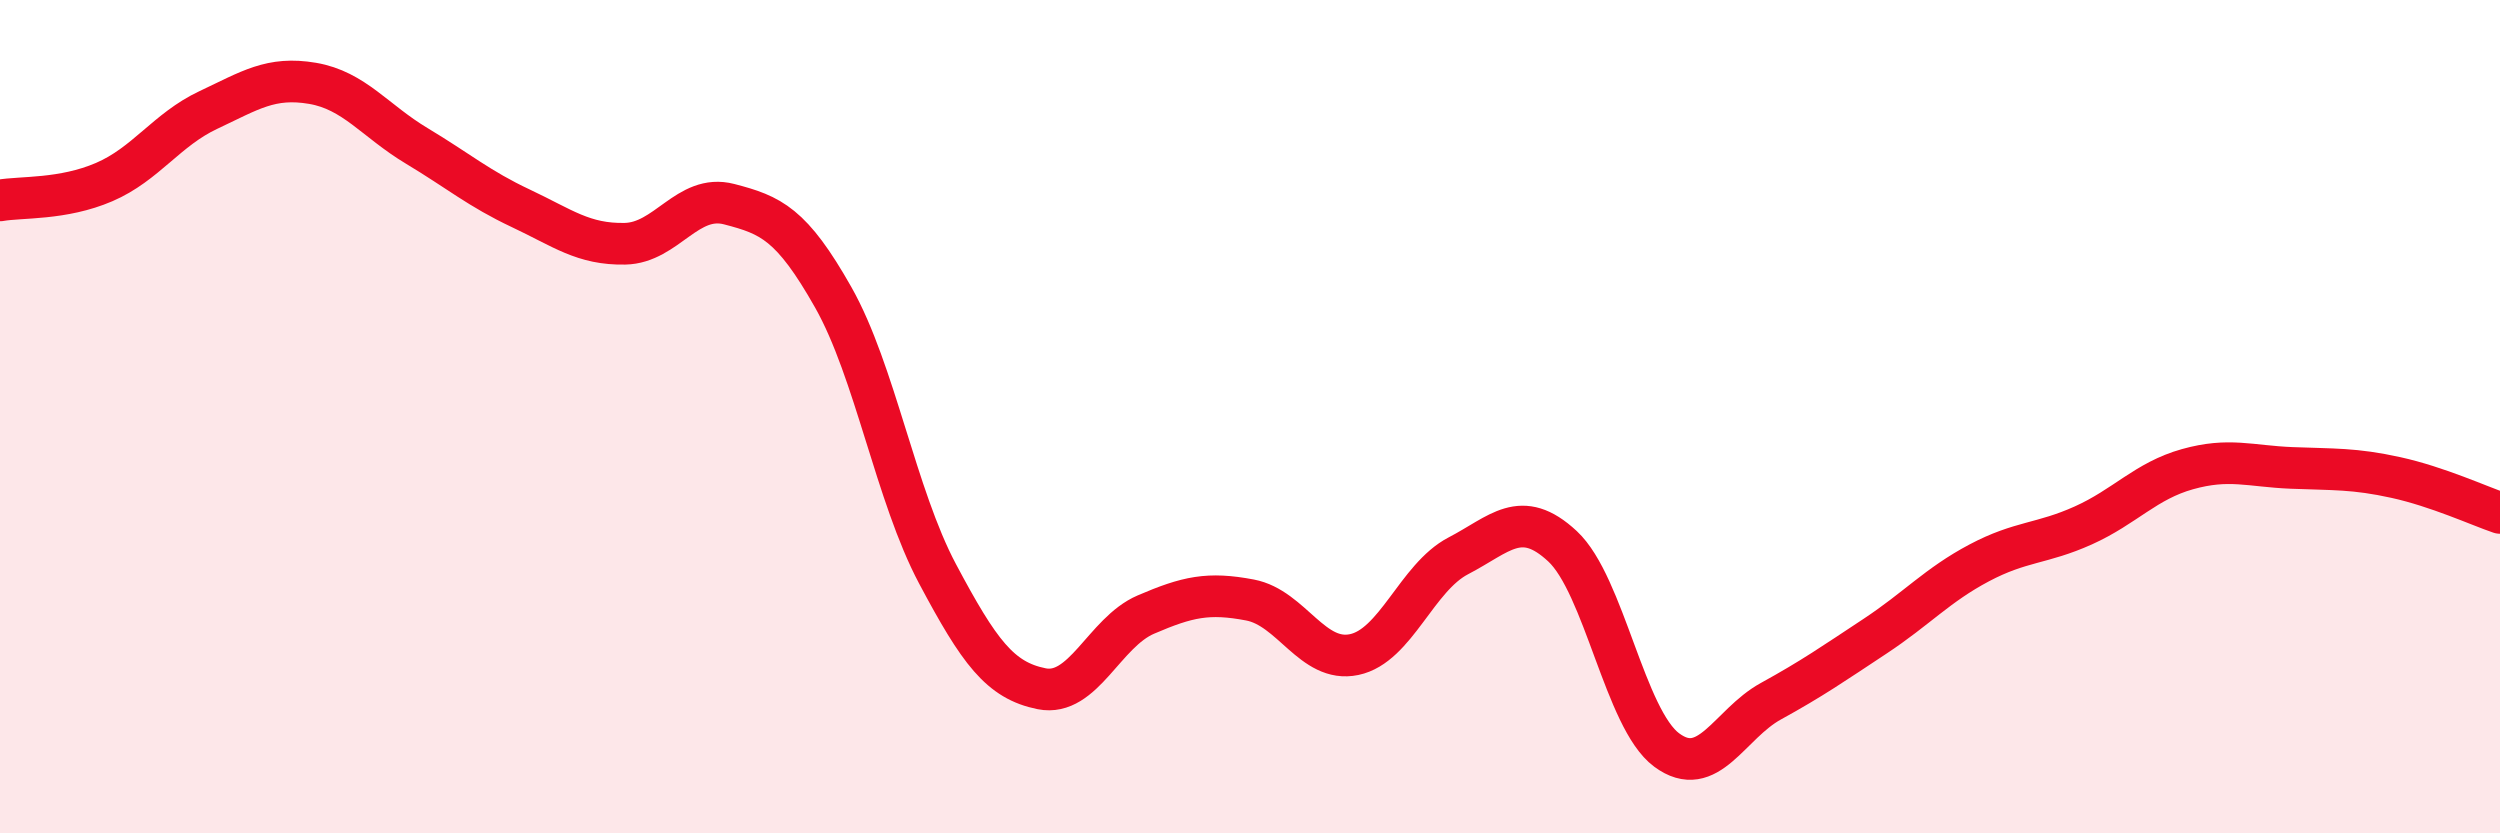 
    <svg width="60" height="20" viewBox="0 0 60 20" xmlns="http://www.w3.org/2000/svg">
      <path
        d="M 0,4.81 C 0.5,4.72 1.5,4.8 2.5,4.37 C 3.5,3.94 4,3.11 5,2.64 C 6,2.17 6.5,1.83 7.5,2 C 8.5,2.17 9,2.9 10,3.5 C 11,4.1 11.5,4.53 12.5,5 C 13.5,5.47 14,5.87 15,5.85 C 16,5.83 16.5,4.64 17.5,4.9 C 18.5,5.16 19,5.37 20,7.14 C 21,8.91 21.5,11.89 22.5,13.77 C 23.5,15.65 24,16.33 25,16.53 C 26,16.73 26.5,15.18 27.5,14.75 C 28.5,14.32 29,14.21 30,14.4 C 31,14.59 31.5,15.92 32.5,15.71 C 33.5,15.5 34,13.86 35,13.34 C 36,12.82 36.5,12.18 37.5,13.11 C 38.5,14.04 39,17.26 40,18 C 41,18.74 41.5,17.38 42.5,16.83 C 43.5,16.28 44,15.93 45,15.27 C 46,14.61 46.5,14.04 47.5,13.51 C 48.5,12.98 49,13.06 50,12.61 C 51,12.16 51.5,11.54 52.5,11.26 C 53.5,10.98 54,11.19 55,11.23 C 56,11.27 56.5,11.24 57.5,11.46 C 58.5,11.68 59.5,12.14 60,12.31L60 20L0 20Z"
        fill="#EB0A25"
        opacity="0.1"
        stroke-linecap="round"
        stroke-linejoin="round"
      />
      <path
        d="M 0,4.81 C 0.5,4.72 1.5,4.8 2.5,4.37 C 3.5,3.94 4,3.11 5,2.64 C 6,2.17 6.5,1.83 7.5,2 C 8.5,2.17 9,2.9 10,3.5 C 11,4.1 11.5,4.53 12.5,5 C 13.5,5.47 14,5.87 15,5.85 C 16,5.83 16.5,4.64 17.5,4.9 C 18.5,5.16 19,5.37 20,7.14 C 21,8.91 21.5,11.89 22.5,13.77 C 23.5,15.65 24,16.33 25,16.53 C 26,16.73 26.5,15.18 27.5,14.75 C 28.5,14.32 29,14.21 30,14.4 C 31,14.59 31.5,15.92 32.5,15.71 C 33.5,15.5 34,13.86 35,13.34 C 36,12.82 36.5,12.18 37.5,13.11 C 38.5,14.04 39,17.26 40,18 C 41,18.74 41.5,17.38 42.5,16.83 C 43.5,16.28 44,15.93 45,15.27 C 46,14.61 46.5,14.04 47.5,13.51 C 48.5,12.98 49,13.06 50,12.61 C 51,12.16 51.5,11.54 52.5,11.26 C 53.5,10.98 54,11.19 55,11.23 C 56,11.27 56.5,11.24 57.5,11.46 C 58.5,11.68 59.5,12.14 60,12.31"
        stroke="#EB0A25"
        stroke-width="1"
        fill="none"
        stroke-linecap="round"
        stroke-linejoin="round"
      />
    </svg>
  